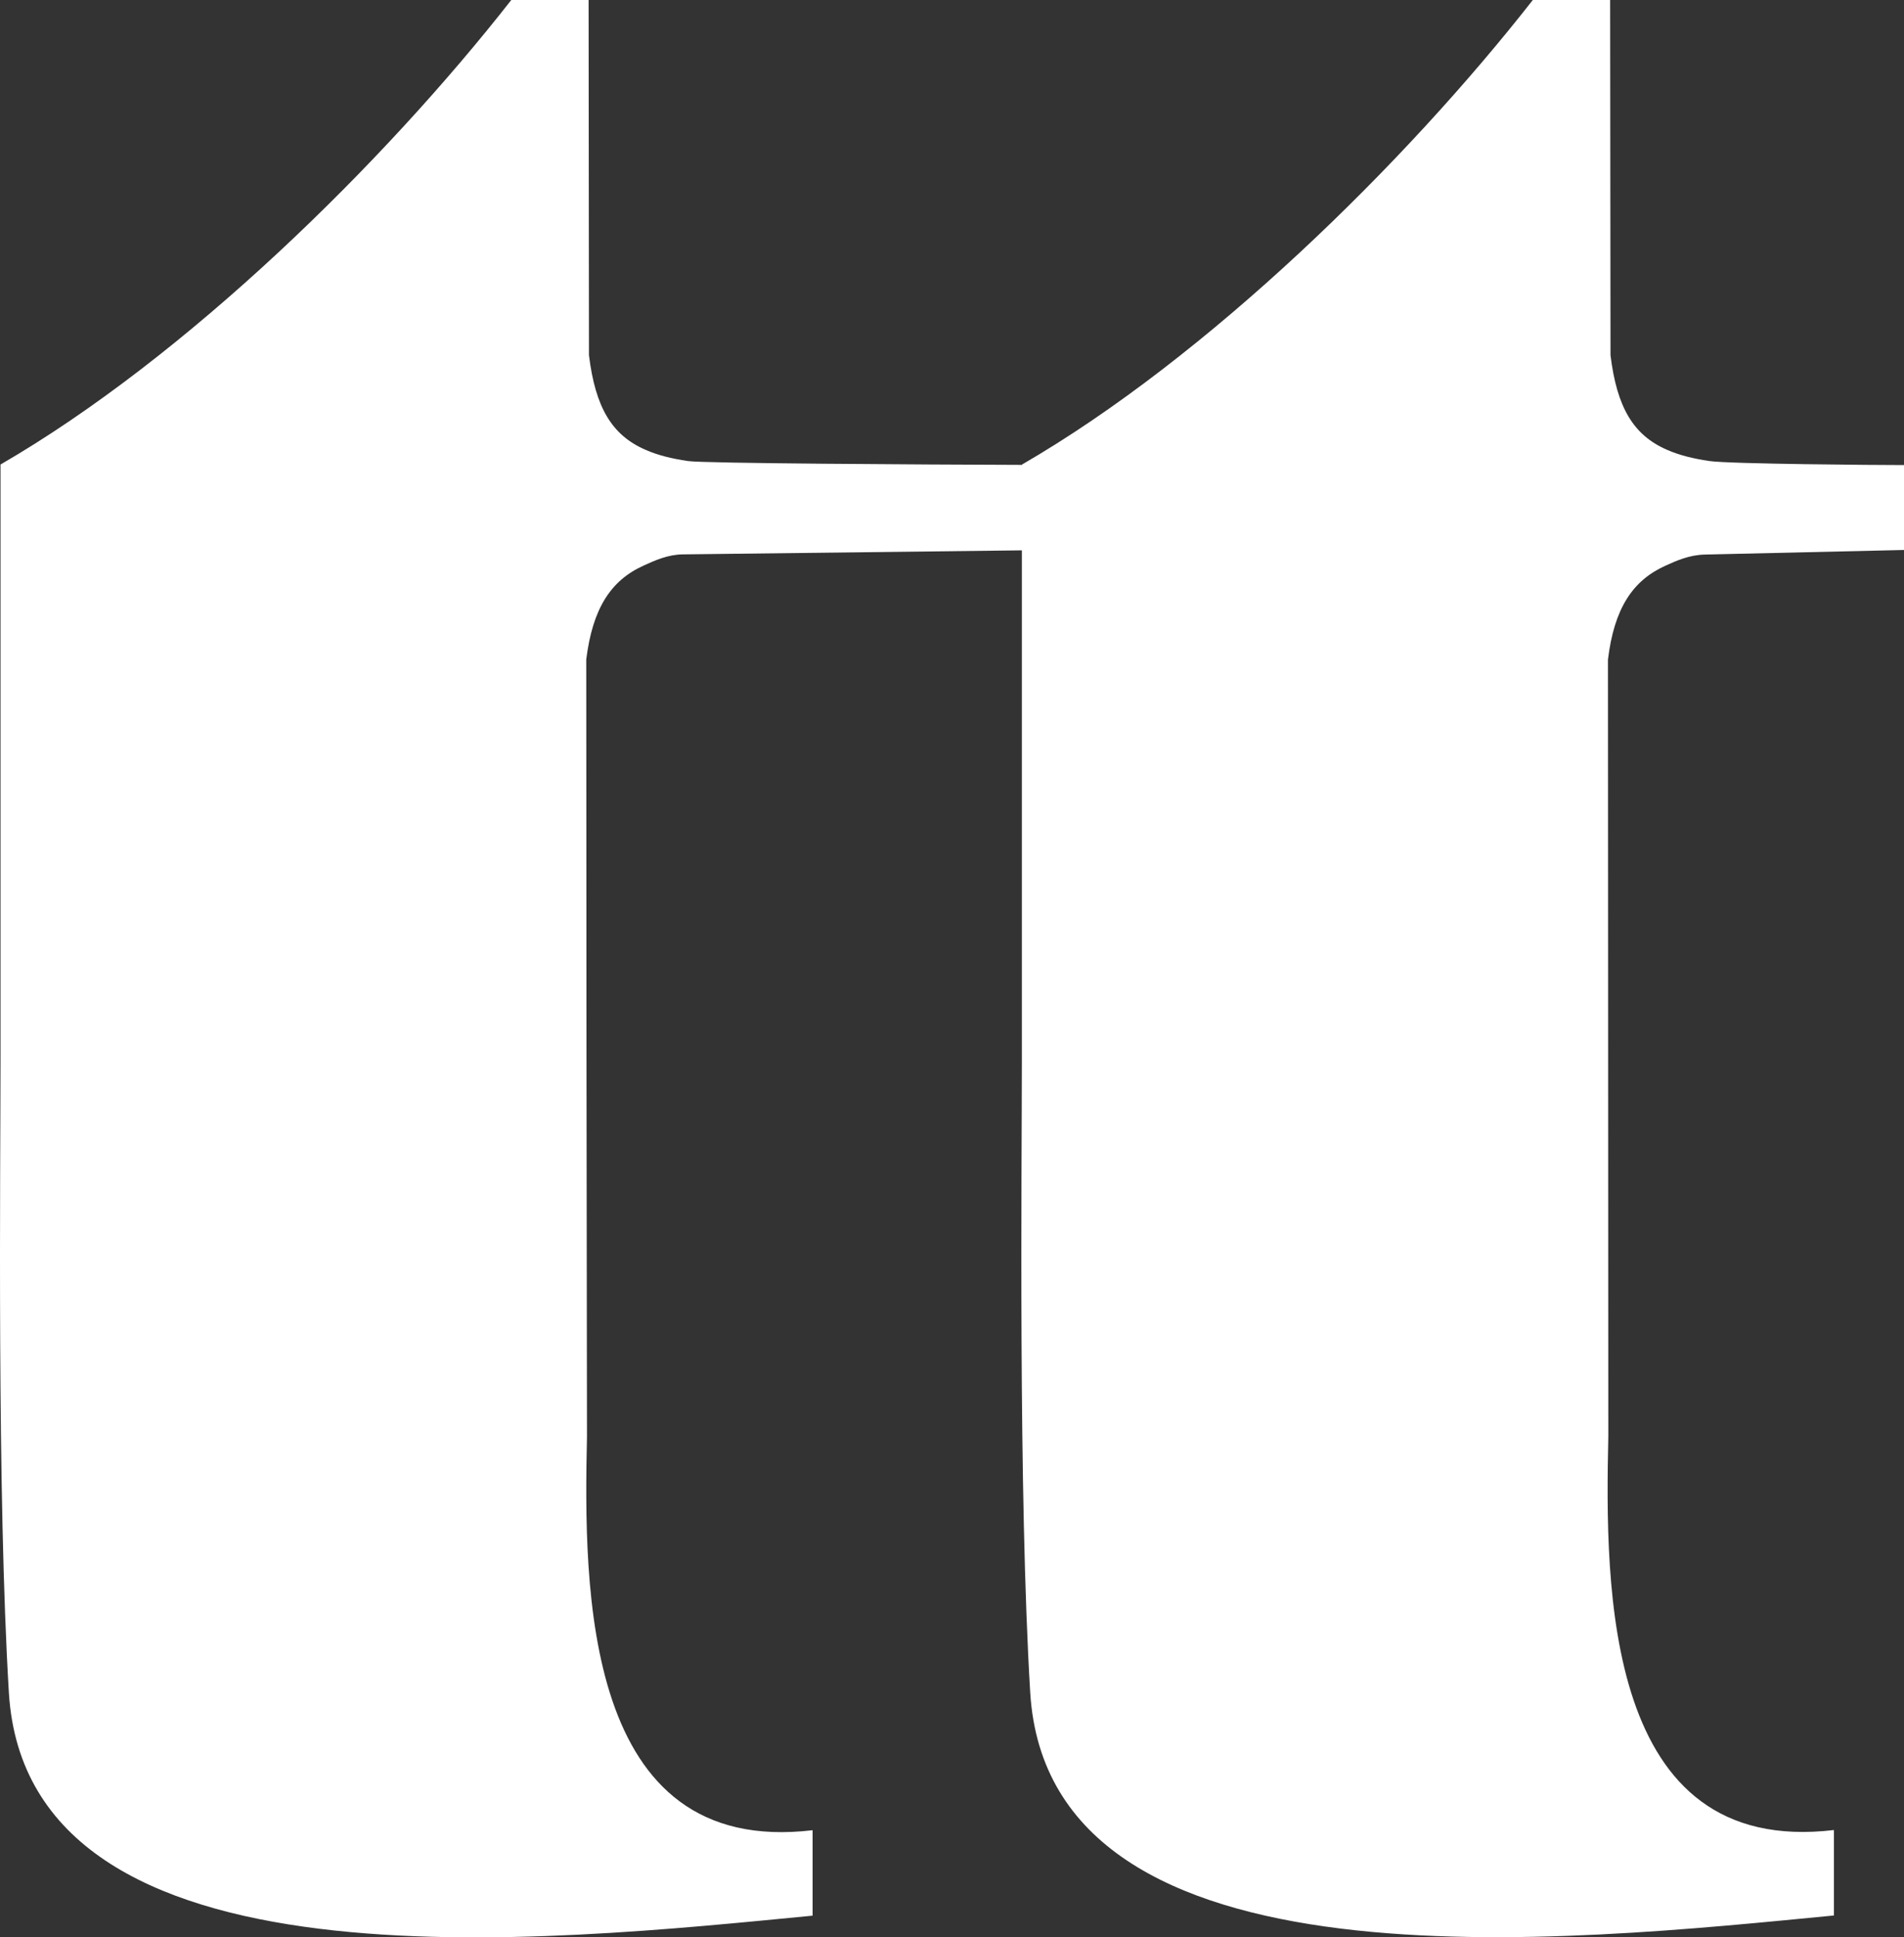 <svg width="115" height="117" viewBox="0 0 115 117" fill="none" xmlns="http://www.w3.org/2000/svg">
<rect x="0" y="0" width="115" height="117" fill="#333333" stroke="none"/>
<path d="M35.409 39.826C35.792 36.747 36.889 35.053 38.873 34.156C39.553 33.846 40.331 33.491 41.241 33.48L61.72 33.236V64.025C61.72 70.438 61.501 90.284 62.224 102.212C63.353 120.741 94.872 117.208 110.768 115.679V110.518C96.878 112.168 96.944 95.899 97.141 86.751C97.141 73.417 97.119 53.183 97.119 39.837C97.492 36.758 98.599 35.064 100.584 34.167C101.263 33.856 102.042 33.513 102.963 33.491L115 33.214V28.086C113.367 28.086 104.465 28.02 103.248 27.843C102.272 27.699 101.417 27.488 100.693 27.167C98.643 26.281 97.656 24.587 97.273 21.452L97.251 0C96.736 0 93.085 0 92.581 0C84.874 9.846 72.968 21.541 61.731 28.053V28.075C55.581 28.053 42.513 27.987 41.548 27.843C40.572 27.699 39.717 27.488 38.994 27.167C36.944 26.281 35.957 24.587 35.573 21.452L35.551 0C35.036 0 31.385 0 30.881 0C23.174 9.846 11.268 21.541 0.031 28.053V64.036C0.031 70.449 -0.188 90.295 0.536 102.223C1.665 120.752 33.183 117.219 49.08 115.69V110.529C35.19 112.18 35.255 95.91 35.453 86.762C35.431 73.406 35.409 53.172 35.409 39.826Z" fill="white"/>
</svg>
